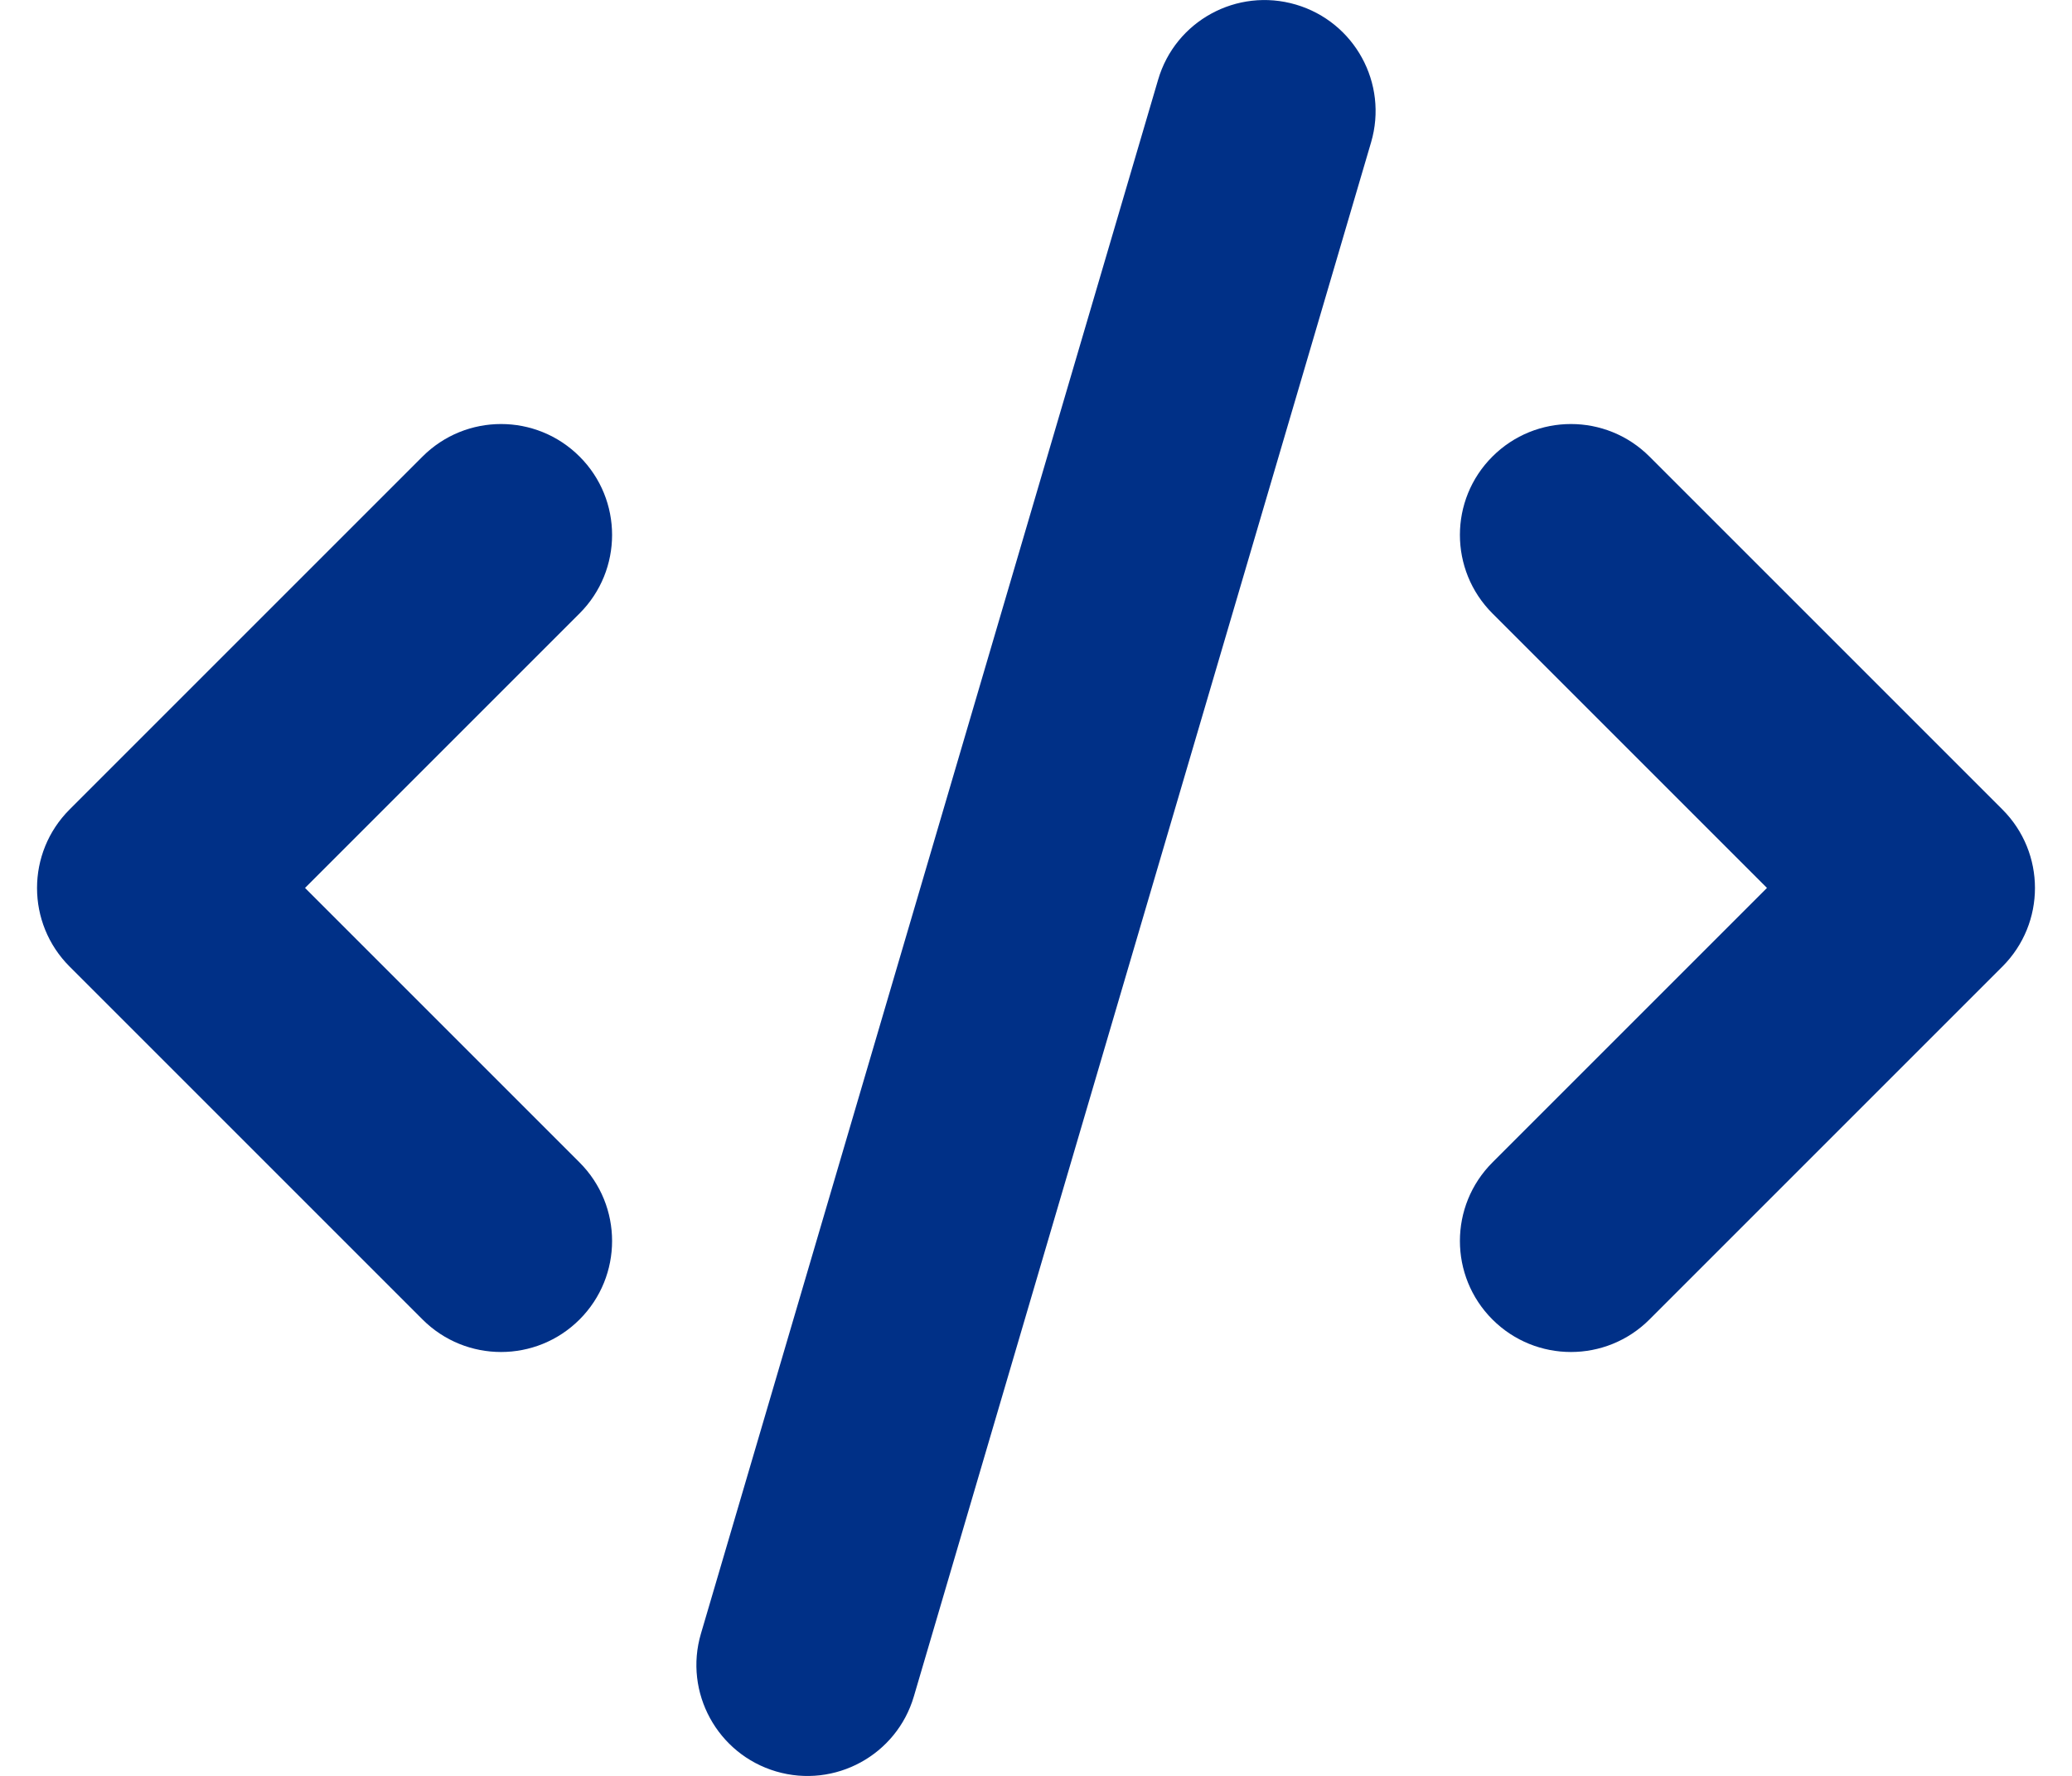 <svg width="14" height="12" viewBox="0 0 14 12" fill="none" xmlns="http://www.w3.org/2000/svg">
<path d="M8.756 0.031C9.153 0.148 9.381 0.564 9.264 0.962L6.175 11.462C6.059 11.859 5.642 12.087 5.244 11.97C4.847 11.853 4.619 11.436 4.736 11.039L7.825 0.539C7.941 0.141 8.358 -0.086 8.756 0.031Z" fill="#003087"/>
<path d="M11.939 6L10.084 7.855C9.791 8.148 9.791 8.623 10.084 8.916C10.377 9.209 10.852 9.209 11.145 8.916L13.53 6.531C13.823 6.238 13.823 5.763 13.53 5.47L11.145 3.085C10.852 2.792 10.377 2.792 10.084 3.085C9.791 3.377 9.791 3.852 10.084 4.145L11.939 6Z" fill="#003087"/>
<path d="M3.916 7.855L2.061 6L3.916 4.145C4.209 3.852 4.209 3.377 3.916 3.085C3.623 2.792 3.148 2.792 2.855 3.085L0.47 5.47C0.177 5.763 0.177 6.238 0.47 6.531L2.855 8.916C3.148 9.209 3.623 9.209 3.916 8.916C4.209 8.623 4.209 8.148 3.916 7.855Z" fill="#003087"/>
</svg>